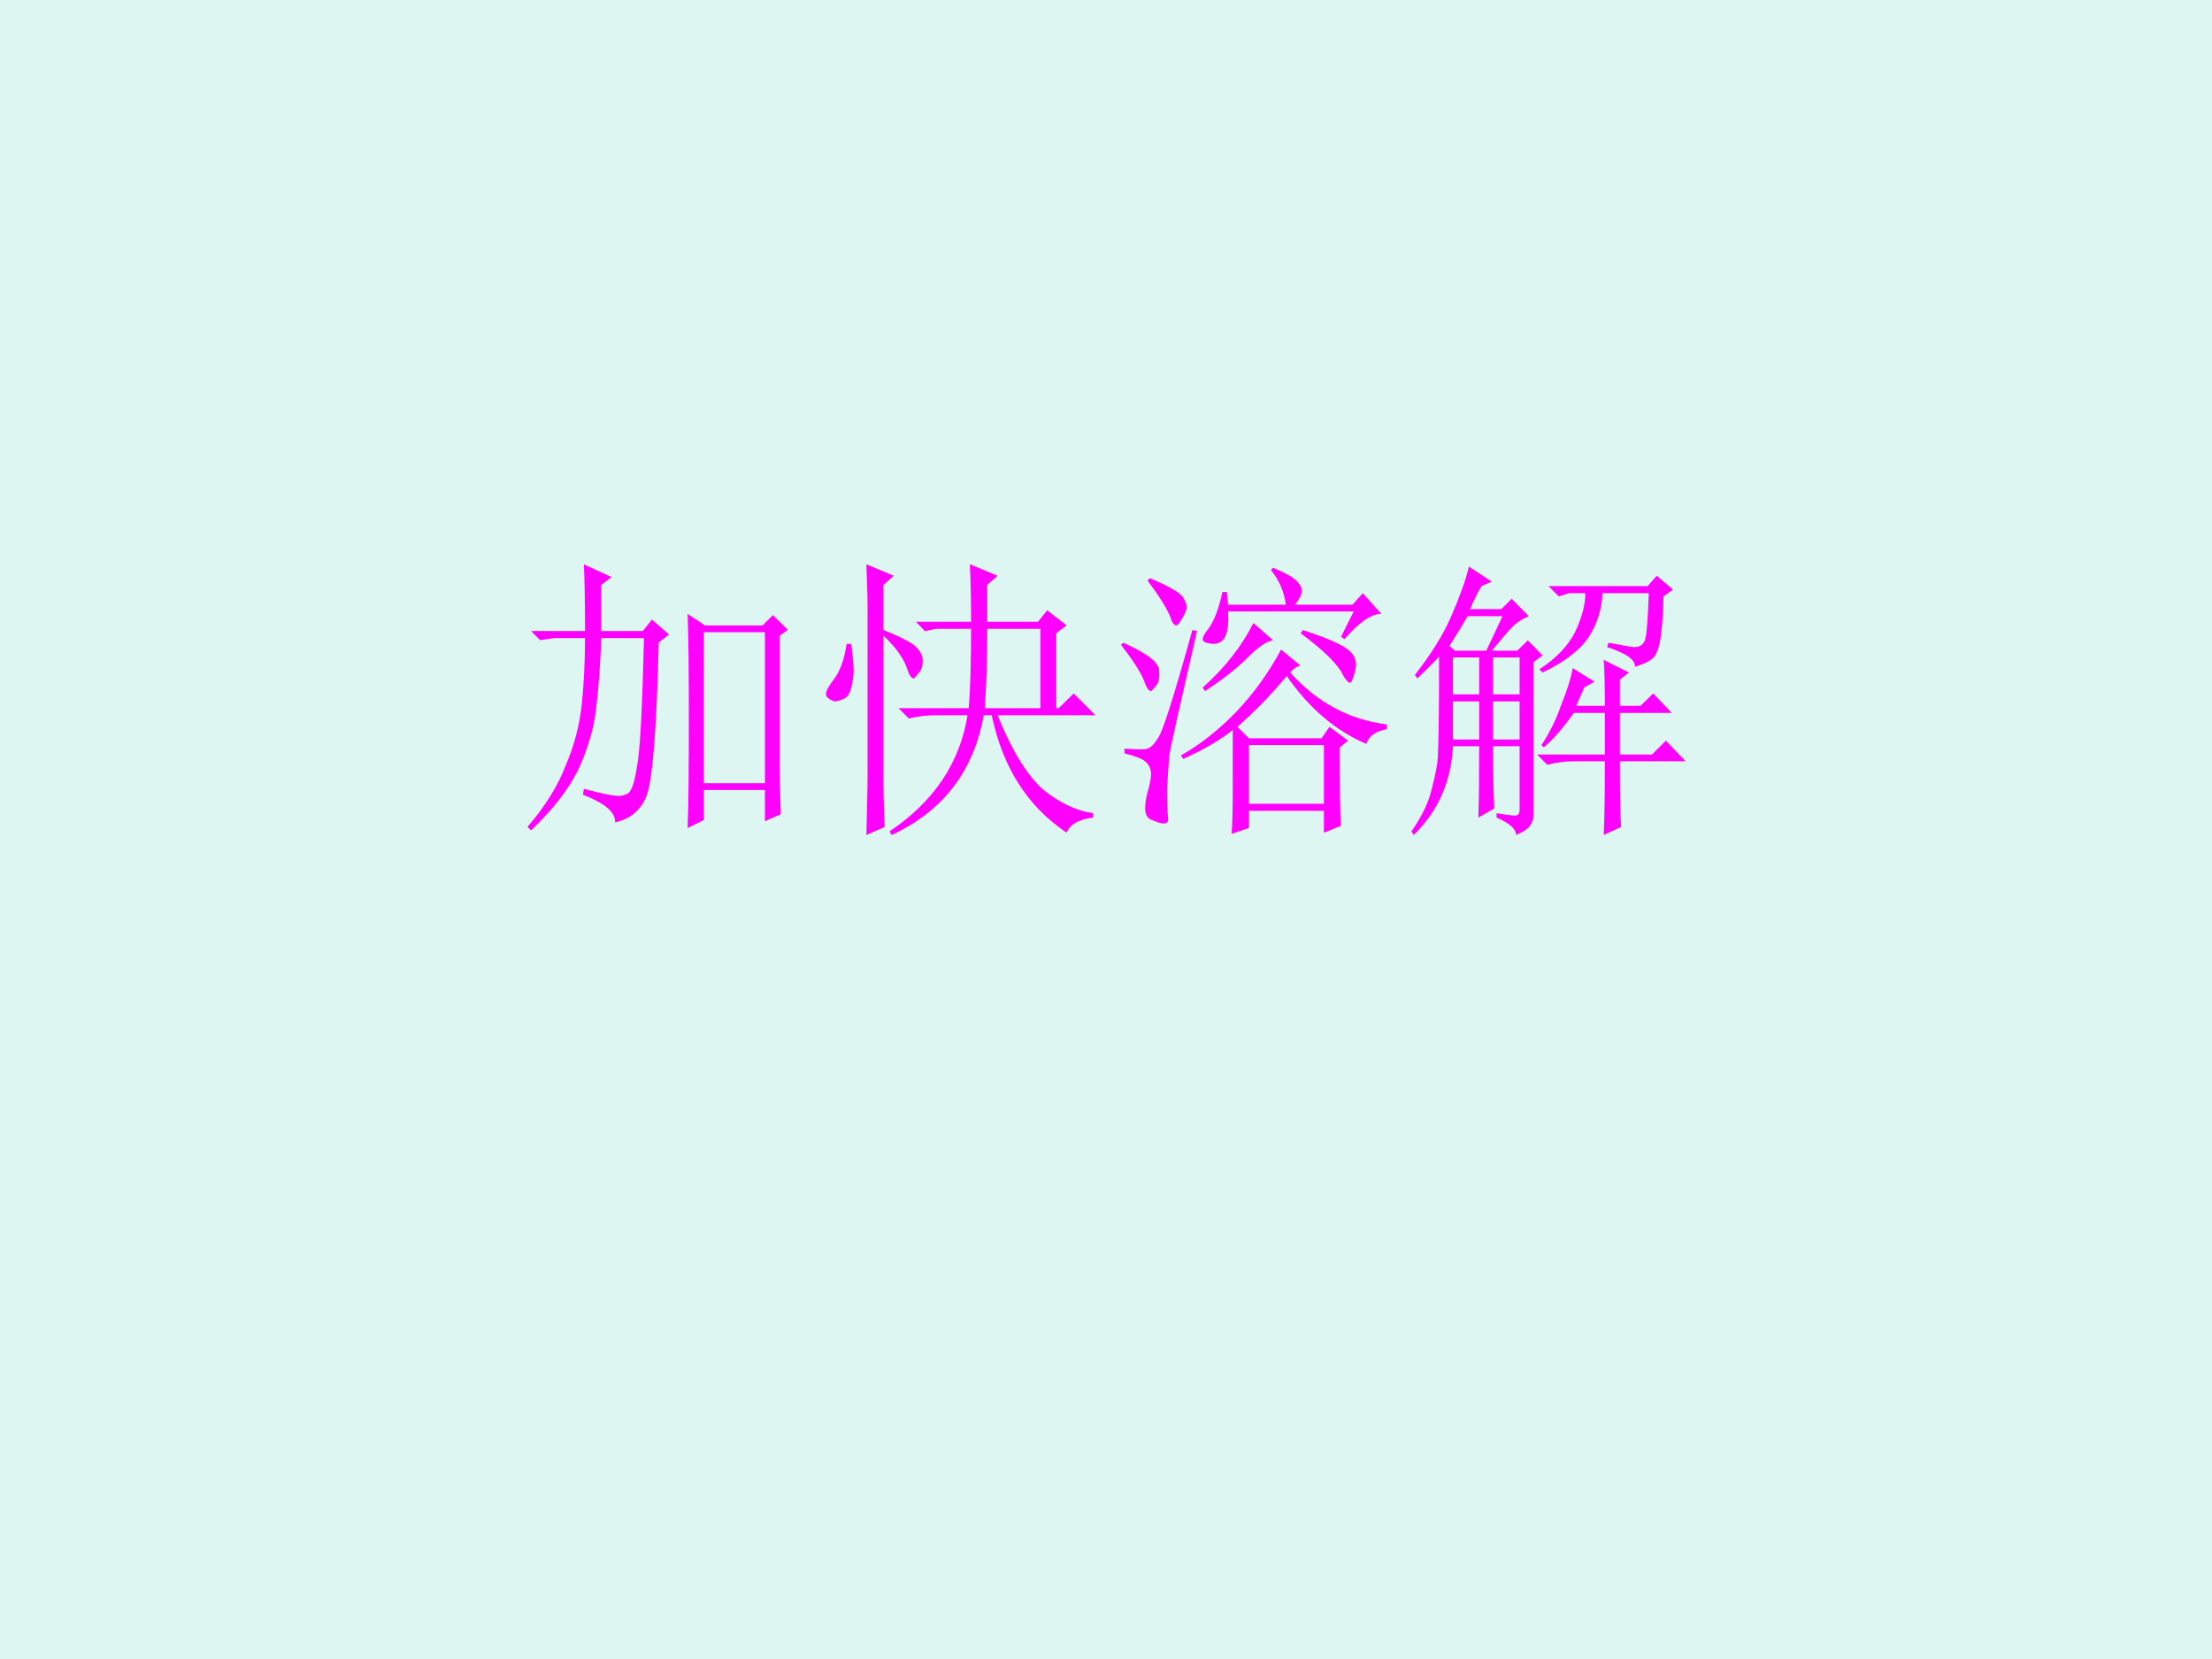 <?xml version="1.0" encoding="UTF-8" standalone="no"?>
<!DOCTYPE svg PUBLIC "-//W3C//DTD SVG 1.1//EN" "http://www.w3.org/Graphics/SVG/1.1/DTD/svg11.dtd">
<svg xmlns="http://www.w3.org/2000/svg" xmlns:xlink="http://www.w3.org/1999/xlink" version="1.1" width="720pt" height="540pt" viewBox="0 0 720 540">
<rect x="0" y="0" width="720" height="540" fill="#333333" stroke="none"/>
<g enable-background="new">
<g>
<g id="Layer-1" data-name="Artifact">
<clipPath id="cp0">
<path transform="matrix(1,0,0,-1,0,540)" d="M 0 0 L 720 0 L 720 540 L 0 540 Z " fill-rule="evenodd"/>
</clipPath>
<g clip-path="url(#cp0)">
<path transform="matrix(1,0,0,-1,0,540)" d="M 0 0 L 720 0 L 720 540 L 0 540 Z " fill="#def6f1" fill-rule="evenodd"/>
</g>
</g>
<g id="Layer-1" data-name="P">
<clipPath id="cp1">
<path transform="matrix(1,0,0,-1,0,540)" d="M 0 0 L 720 0 L 720 540 L 0 540 Z " fill-rule="evenodd"/>
</clipPath>
<g clip-path="url(#cp1)">
<symbol id="font_2_8d0">
<path d="M .195 .676 C .195 .77 .194 .845 .191 .902 L .285 .859 L .25 .832 L .25 .676 L .391 .676 L .422 .715 L .48 .664 L .445 .637 C .438 .335 .423 .16 .402 .113 C .382 .066 .346 .038 .297 .027 C .299 .061 .263 .092 .188 .121 L .191 .141 C .251 .125 .29 .117 .309 .117 C .319 .117 .329 .12 .34 .125 C .353 .133 .363 .163 .371 .215 C .382 .27 .389 .415 .395 .652 L .25 .652 C .247 .566 .242 .491 .234 .426 C .229 .363 .211 .296 .18 .223 C .148 .15 .092 .076 .012 0 L 0 .012 C .06 .082 .103 .151 .129 .219 C .158 .286 .176 .355 .184 .426 C .191 .496 .195 .572 .195 .652 L .09 .652 L .043 .645 L .012 .676 L .195 .676 M .855 .66 L .855 .234 C .855 .172 .857 .112 .859 .055 L .805 .031 L .805 .137 L .598 .137 L .598 .035 L .543 .008 C .546 .089 .547 .21 .547 .371 C .547 .533 .546 .654 .543 .734 L .602 .695 L .797 .695 L .832 .73 L .883 .68 L .855 .66 M .598 .672 L .598 .16 L .805 .16 L .805 .672 L .598 .672 Z "/>
</symbol>
<symbol id="font_2_161b">
<path d="M .195 .676 L .195 .176 C .195 .129 .197 .079 .199 .027 L .137 0 C .139 .083 .141 .152 .141 .207 L .141 .762 C .141 .816 .139 .868 .137 .918 L .23 .879 L .195 .848 L .195 .695 C .242 .677 .276 .66 .297 .645 C .318 .629 .328 .611 .328 .59 C .328 .572 .323 .557 .312 .547 C .305 .536 .299 .531 .297 .531 C .289 .531 .281 .544 .273 .57 C .26 .604 .234 .639 .195 .676 M .086 .648 C .091 .604 .094 .574 .094 .559 C .094 .543 .091 .523 .086 .5 C .081 .479 .072 .466 .059 .461 C .046 .456 .036 .453 .031 .453 C .026 .453 .02 .456 .012 .461 C .004 .466 0 .471 0 .477 C 0 .487 .008 .503 .023 .523 C .047 .552 .062 .594 .07 .648 L .086 .648 M .492 .723 C .492 .788 .491 .853 .488 .918 L .582 .879 L .547 .848 L .547 .723 L .719 .723 L .75 .762 L .816 .711 L .781 .684 L .781 .43 L .789 .43 L .84 .48 L .914 .406 L .582 .406 C .629 .289 .68 .206 .734 .156 C .792 .109 .849 .082 .906 .074 L .906 .059 C .857 .053 .827 .036 .816 .008 C .684 .096 .599 .229 .562 .406 L .535 .406 C .501 .216 .397 .081 .223 0 L .215 .012 C .366 .113 .454 .245 .48 .406 L .375 .406 C .341 .406 .31 .402 .281 .395 L .246 .43 L .484 .43 C .49 .503 .492 .592 .492 .699 L .371 .699 L .336 .691 L .305 .723 L .492 .723 M .547 .699 C .547 .6 .544 .51 .539 .43 L .727 .43 L .727 .699 L .547 .699 Z "/>
</symbol>
<symbol id="font_2_24e6">
<path d="M .434 .301 L .434 .102 L .688 .102 L .688 .301 L .434 .301 M .449 .715 L .516 .656 C .495 .654 .466 .634 .43 .598 C .393 .561 .345 .523 .285 .484 L .277 .496 C .353 .564 .41 .637 .449 .715 M .609 .68 L .617 .691 C .688 .668 .734 .648 .758 .633 C .784 .617 .797 .598 .797 .574 C .797 .564 .794 .551 .789 .535 C .784 .52 .78 .512 .777 .512 C .77 .512 .759 .525 .746 .551 C .723 .587 .677 .63 .609 .68 M .543 .625 L .609 .57 C .596 .568 .585 .56 .574 .547 C .665 .445 .775 .387 .902 .371 L .902 .355 C .863 .348 .84 .331 .832 .305 C .728 .349 .638 .426 .562 .535 C .508 .47 .452 .413 .395 .363 L .434 .324 L .68 .324 L .707 .363 L .77 .316 L .742 .293 C .742 .145 .743 .056 .746 .027 L .688 .004 L .688 .078 L .434 .078 L .434 .02 L .375 0 C .378 .034 .379 .091 .379 .172 C .379 .255 .379 .315 .379 .352 C .332 .315 .276 .283 .211 .254 L .203 .266 C .268 .302 .331 .352 .391 .414 C .451 .477 .501 .547 .543 .625 M .746 .668 L .789 .754 L .363 .754 C .366 .707 .361 .676 .348 .66 C .337 .647 .323 .642 .305 .645 C .286 .647 .277 .652 .277 .66 C .277 .668 .283 .678 .293 .691 C .314 .717 .331 .76 .344 .82 L .359 .82 L .363 .777 L .559 .777 C .553 .822 .536 .861 .508 .895 L .516 .902 C .56 .884 .587 .868 .598 .855 C .608 .845 .613 .835 .613 .824 C .613 .811 .605 .796 .59 .777 L .785 .777 L .82 .816 L .883 .746 C .849 .746 .807 .717 .758 .66 L .746 .668 M .258 .688 C .201 .44 .169 .299 .164 .266 C .161 .234 .159 .195 .156 .148 C .156 .102 .158 .069 .16 .051 C .16 .04 .155 .035 .145 .035 C .137 .035 .124 .039 .105 .047 C .09 .052 .082 .065 .082 .086 C .082 .104 .085 .122 .09 .141 C .098 .167 .102 .188 .102 .203 C .102 .219 .096 .232 .086 .242 C .076 .253 .051 .263 .012 .273 L .012 .289 C .056 .286 .082 .286 .09 .289 C .1 .292 .112 .303 .125 .324 C .141 .345 .18 .467 .242 .691 L .258 .688 M .008 .648 C .089 .612 .129 .581 .129 .555 C .132 .529 .128 .51 .117 .5 C .109 .49 .104 .484 .102 .484 C .094 .484 .086 .496 .078 .52 C .065 .551 .039 .591 0 .641 L .008 .648 M .098 .867 C .165 .839 .203 .816 .211 .801 C .219 .788 .223 .777 .223 .77 C .223 .759 .217 .746 .207 .73 C .199 .715 .193 .707 .188 .707 C .18 .707 .173 .716 .168 .734 C .155 .766 .129 .807 .09 .859 L .098 .867 Z "/>
</symbol>
<symbol id="font_2_4013">
<path d="M .855 .809 C .853 .736 .849 .688 .844 .664 C .841 .641 .835 .621 .824 .605 C .814 .592 .792 .581 .758 .57 C .76 .594 .729 .616 .664 .637 L .668 .652 C .707 .645 .736 .639 .754 .637 C .775 .637 .788 .646 .793 .664 C .798 .682 .802 .734 .805 .82 L .648 .82 C .646 .766 .63 .716 .602 .672 C .573 .628 .521 .587 .445 .551 L .434 .562 C .491 .599 .531 .641 .555 .688 C .578 .737 .59 .781 .59 .82 L .535 .82 L .5 .809 L .465 .844 L .801 .844 L .832 .879 L .887 .832 L .855 .809 M .652 0 C .655 .055 .656 .138 .656 .25 L .555 .25 C .521 .25 .49 .246 .461 .238 L .426 .273 L .656 .273 L .656 .414 L .551 .414 C .514 .362 .48 .323 .449 .297 L .441 .305 C .467 .344 .49 .389 .508 .441 C .529 .493 .542 .535 .547 .566 L .621 .52 L .586 .5 L .559 .438 L .656 .438 C .656 .505 .655 .557 .652 .594 L .738 .551 L .707 .527 L .707 .438 L .777 .438 L .82 .48 L .883 .414 L .707 .414 L .707 .273 L .816 .273 L .863 .32 L .93 .25 L .707 .25 C .707 .143 .708 .069 .711 .027 L .652 0 M .195 .91 L .273 .859 L .238 .844 C .223 .818 .21 .792 .199 .766 L .305 .766 L .34 .801 L .398 .742 C .375 .732 .357 .72 .344 .707 C .333 .697 .31 .669 .273 .625 L .359 .625 L .395 .66 L .445 .609 L .414 .586 L .414 .066 C .414 .053 .41 .042 .402 .031 C .395 .021 .379 .01 .355 0 C .355 .021 .333 .04 .289 .059 L .289 .074 C .32 .069 .341 .066 .352 .066 C .362 .066 .367 .073 .367 .086 L .367 .301 L .277 .301 C .277 .207 .279 .137 .281 .09 L .227 .059 C .229 .111 .23 .191 .23 .301 L .141 .301 C .135 .181 .091 .081 .008 0 L 0 .012 C .036 .064 .06 .113 .07 .16 C .083 .21 .09 .247 .09 .273 C .092 .302 .094 .413 .094 .605 C .07 .579 .046 .555 .02 .531 L .012 .543 C .069 .616 .111 .684 .137 .746 C .165 .811 .185 .866 .195 .91 M .141 .453 L .141 .324 L .23 .324 L .23 .453 L .141 .453 M .141 .602 L .141 .477 L .23 .477 L .23 .602 L .141 .602 M .277 .602 L .277 .477 L .367 .477 L .367 .602 L .277 .602 M .277 .453 L .277 .324 L .367 .324 L .367 .453 L .277 .453 M .191 .742 C .173 .711 .152 .677 .129 .641 L .148 .625 L .254 .625 L .309 .742 L .191 .742 Z "/>
</symbol>
<use xlink:href="#font_2_8d0" transform="matrix(96,0,0,-96,171.7,270.295)" fill="#ff00ff"/>
<use xlink:href="#font_2_161b" transform="matrix(96,0,0,-96,268.849,271.795)" fill="#ff00ff"/>
<use xlink:href="#font_2_24e6" transform="matrix(96,0,0,-96,364.873,271.42)" fill="#ff00ff"/>
<use xlink:href="#font_2_4013" transform="matrix(96,0,0,-96,459.397,271.795)" fill="#ff00ff"/>
</g>
</g>
</g>
</g>
</svg>
